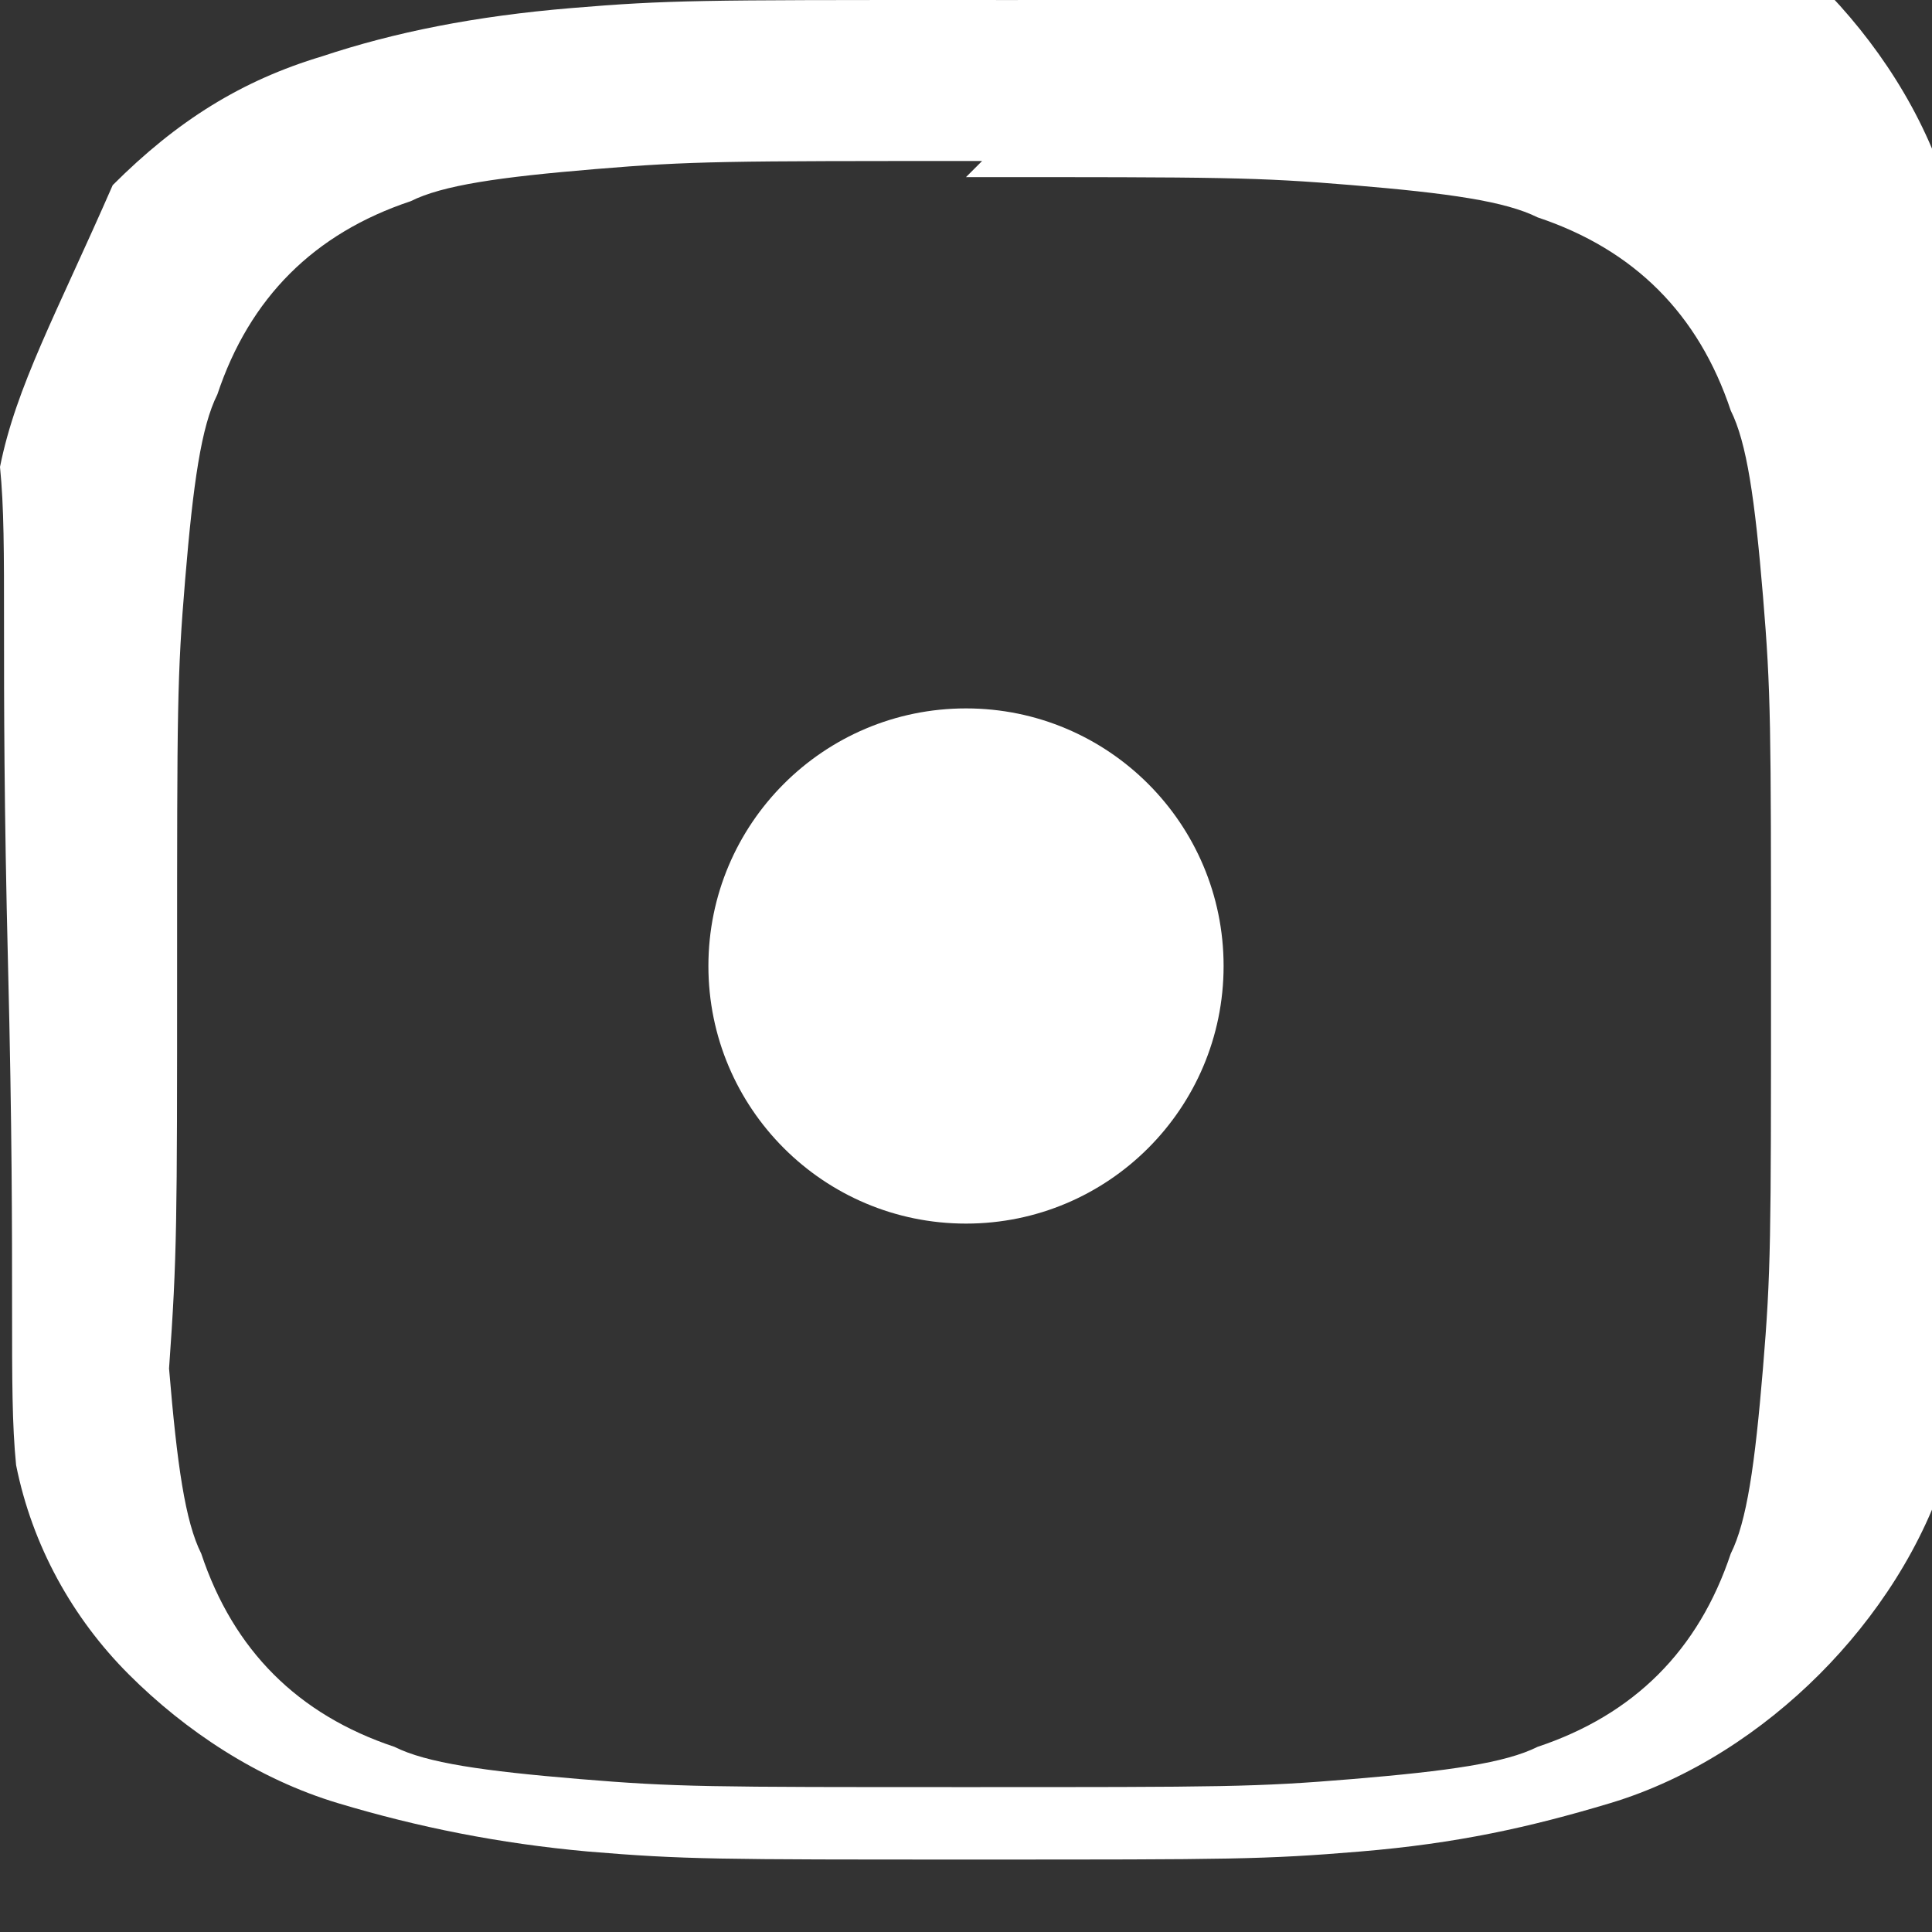<svg xmlns="http://www.w3.org/2000/svg" fill="white" viewBox="0 0 24 24"><rect x="0" y="0" width="24" height="24" fill="#333333" stroke="none"/><path d="M12 2.2c3.2 0 3.6 0 4.8.1 1.2.1 1.9.2 2.3.4.6.2 1.1.5 1.5.9s.7.9.9 1.5c.2.4.3 1.1.4 2.3.1 1.2.1 1.6.1 4.8s0 3.6-.1 4.8c-.1 1.2-.2 1.9-.4 2.3-.2.6-.5 1.1-.9 1.5s-.9.7-1.5.9c-.4.2-1.1.3-2.3.4-1.2.1-1.6.1-4.8.1s-3.6 0-4.8-.1c-1.2-.1-1.9-.2-2.3-.4-.6-.2-1.1-.5-1.5-.9s-.7-.9-.9-1.5c-.2-.4-.3-1.1-.4-2.3C2.2 15.6 2.2 15.2 2.2 12s0-3.6.1-4.8c.1-1.2.2-1.9.4-2.3.2-.6.5-1.1.9-1.5s.9-.7 1.5-.9c.4-.2 1.1-.3 2.3-.4 1.2-.1 1.6-.1 4.8-.1zm0-2.2C8.7 0 8.3 0 7.1.1 5.9.2 4.9.4 4 .7c-1 .3-1.8.8-2.6 1.6C.7 3.9.2 4.8 0 5.8.1 6.8 0 8 .1 12s0 5.2.1 6.2c.2 1 .7 1.9 1.4 2.6s1.6 1.3 2.6 1.6c1 .3 2 .5 3.1.6 1.2.1 1.6.1 4.8.1s3.6 0 4.8-.1c1.2-.1 2.1-.3 3.1-.6 1-.3 1.9-.9 2.6-1.6s1.3-1.6 1.6-2.6c.3-1 .5-2 .6-3.1.1-1.2.1-1.6.1-4.8s0-3.6-.1-4.8c-.1-1.2-.3-2.1-.6-3.1-.3-1-.9-1.9-1.6-2.6s-1.6-1.3-2.6-1.6c-1-.3-2-.5-3.1-.6C15.6.1 15.2 0 12 0z"/><circle cx="12" cy="12" r="3.2"/></svg>